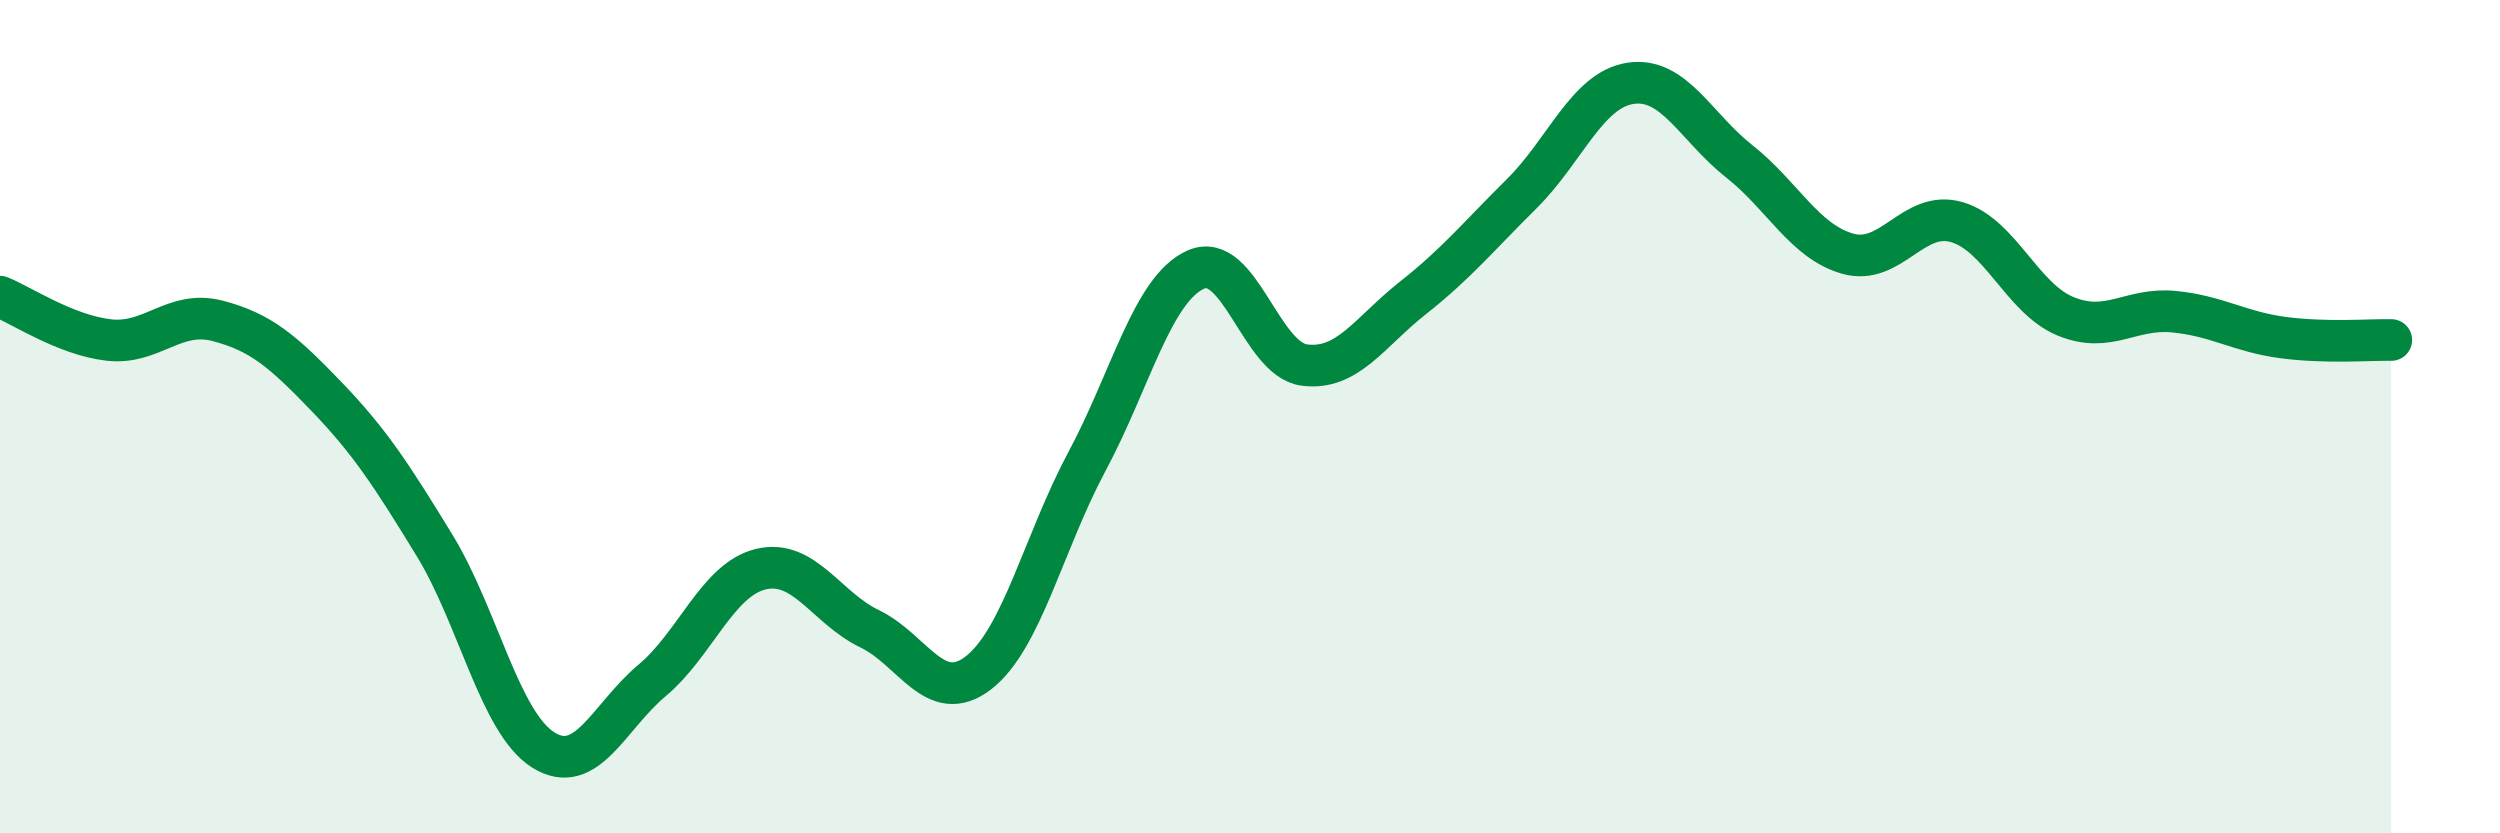 
    <svg width="60" height="20" viewBox="0 0 60 20" xmlns="http://www.w3.org/2000/svg">
      <path
        d="M 0,7.12 C 0.52,7.33 1.57,8.04 2.61,8.16 C 3.65,8.28 4.18,7.43 5.22,7.7 C 6.26,7.97 6.79,8.43 7.83,9.51 C 8.87,10.59 9.39,11.39 10.43,13.09 C 11.47,14.79 12,17.35 13.04,18 C 14.08,18.65 14.61,17.2 15.65,16.33 C 16.69,15.46 17.22,13.91 18.26,13.66 C 19.3,13.41 19.83,14.59 20.87,15.09 C 21.91,15.59 22.44,16.95 23.48,16.15 C 24.52,15.35 25.05,13.01 26.09,11.07 C 27.13,9.13 27.66,6.93 28.7,6.47 C 29.74,6.01 30.26,8.62 31.3,8.76 C 32.34,8.9 32.87,7.97 33.91,7.15 C 34.95,6.33 35.48,5.68 36.52,4.65 C 37.56,3.62 38.09,2.16 39.13,2 C 40.17,1.84 40.7,3.05 41.74,3.87 C 42.78,4.69 43.31,5.8 44.35,6.09 C 45.39,6.38 45.92,5.03 46.96,5.33 C 48,5.63 48.53,7.16 49.57,7.59 C 50.61,8.02 51.13,7.38 52.17,7.48 C 53.21,7.58 53.74,7.96 54.78,8.1 C 55.82,8.24 56.87,8.15 57.39,8.16L57.39 20L0 20Z"
        fill="#008740"
        opacity="0.1"
        stroke-linecap="round"
        stroke-linejoin="round"
      />
      <path
        d="M 0,7.12 C 0.52,7.33 1.57,8.04 2.61,8.16 C 3.65,8.28 4.18,7.43 5.22,7.7 C 6.26,7.97 6.79,8.43 7.83,9.51 C 8.87,10.59 9.39,11.39 10.43,13.09 C 11.47,14.79 12,17.35 13.04,18 C 14.08,18.65 14.61,17.2 15.65,16.33 C 16.69,15.46 17.22,13.91 18.26,13.66 C 19.3,13.41 19.83,14.59 20.87,15.09 C 21.91,15.59 22.44,16.95 23.48,16.15 C 24.52,15.35 25.05,13.01 26.09,11.07 C 27.13,9.13 27.66,6.93 28.7,6.47 C 29.74,6.01 30.26,8.62 31.3,8.76 C 32.34,8.9 32.87,7.97 33.91,7.15 C 34.95,6.33 35.48,5.68 36.52,4.65 C 37.56,3.62 38.09,2.16 39.13,2 C 40.17,1.84 40.7,3.05 41.74,3.87 C 42.78,4.69 43.31,5.8 44.35,6.09 C 45.39,6.38 45.92,5.03 46.96,5.33 C 48,5.63 48.53,7.16 49.57,7.59 C 50.61,8.02 51.13,7.38 52.17,7.48 C 53.21,7.58 53.74,7.96 54.78,8.1 C 55.82,8.24 56.87,8.15 57.39,8.16"
        stroke="#008740"
        stroke-width="1"
        fill="none"
        stroke-linecap="round"
        stroke-linejoin="round"
      />
    </svg>
  